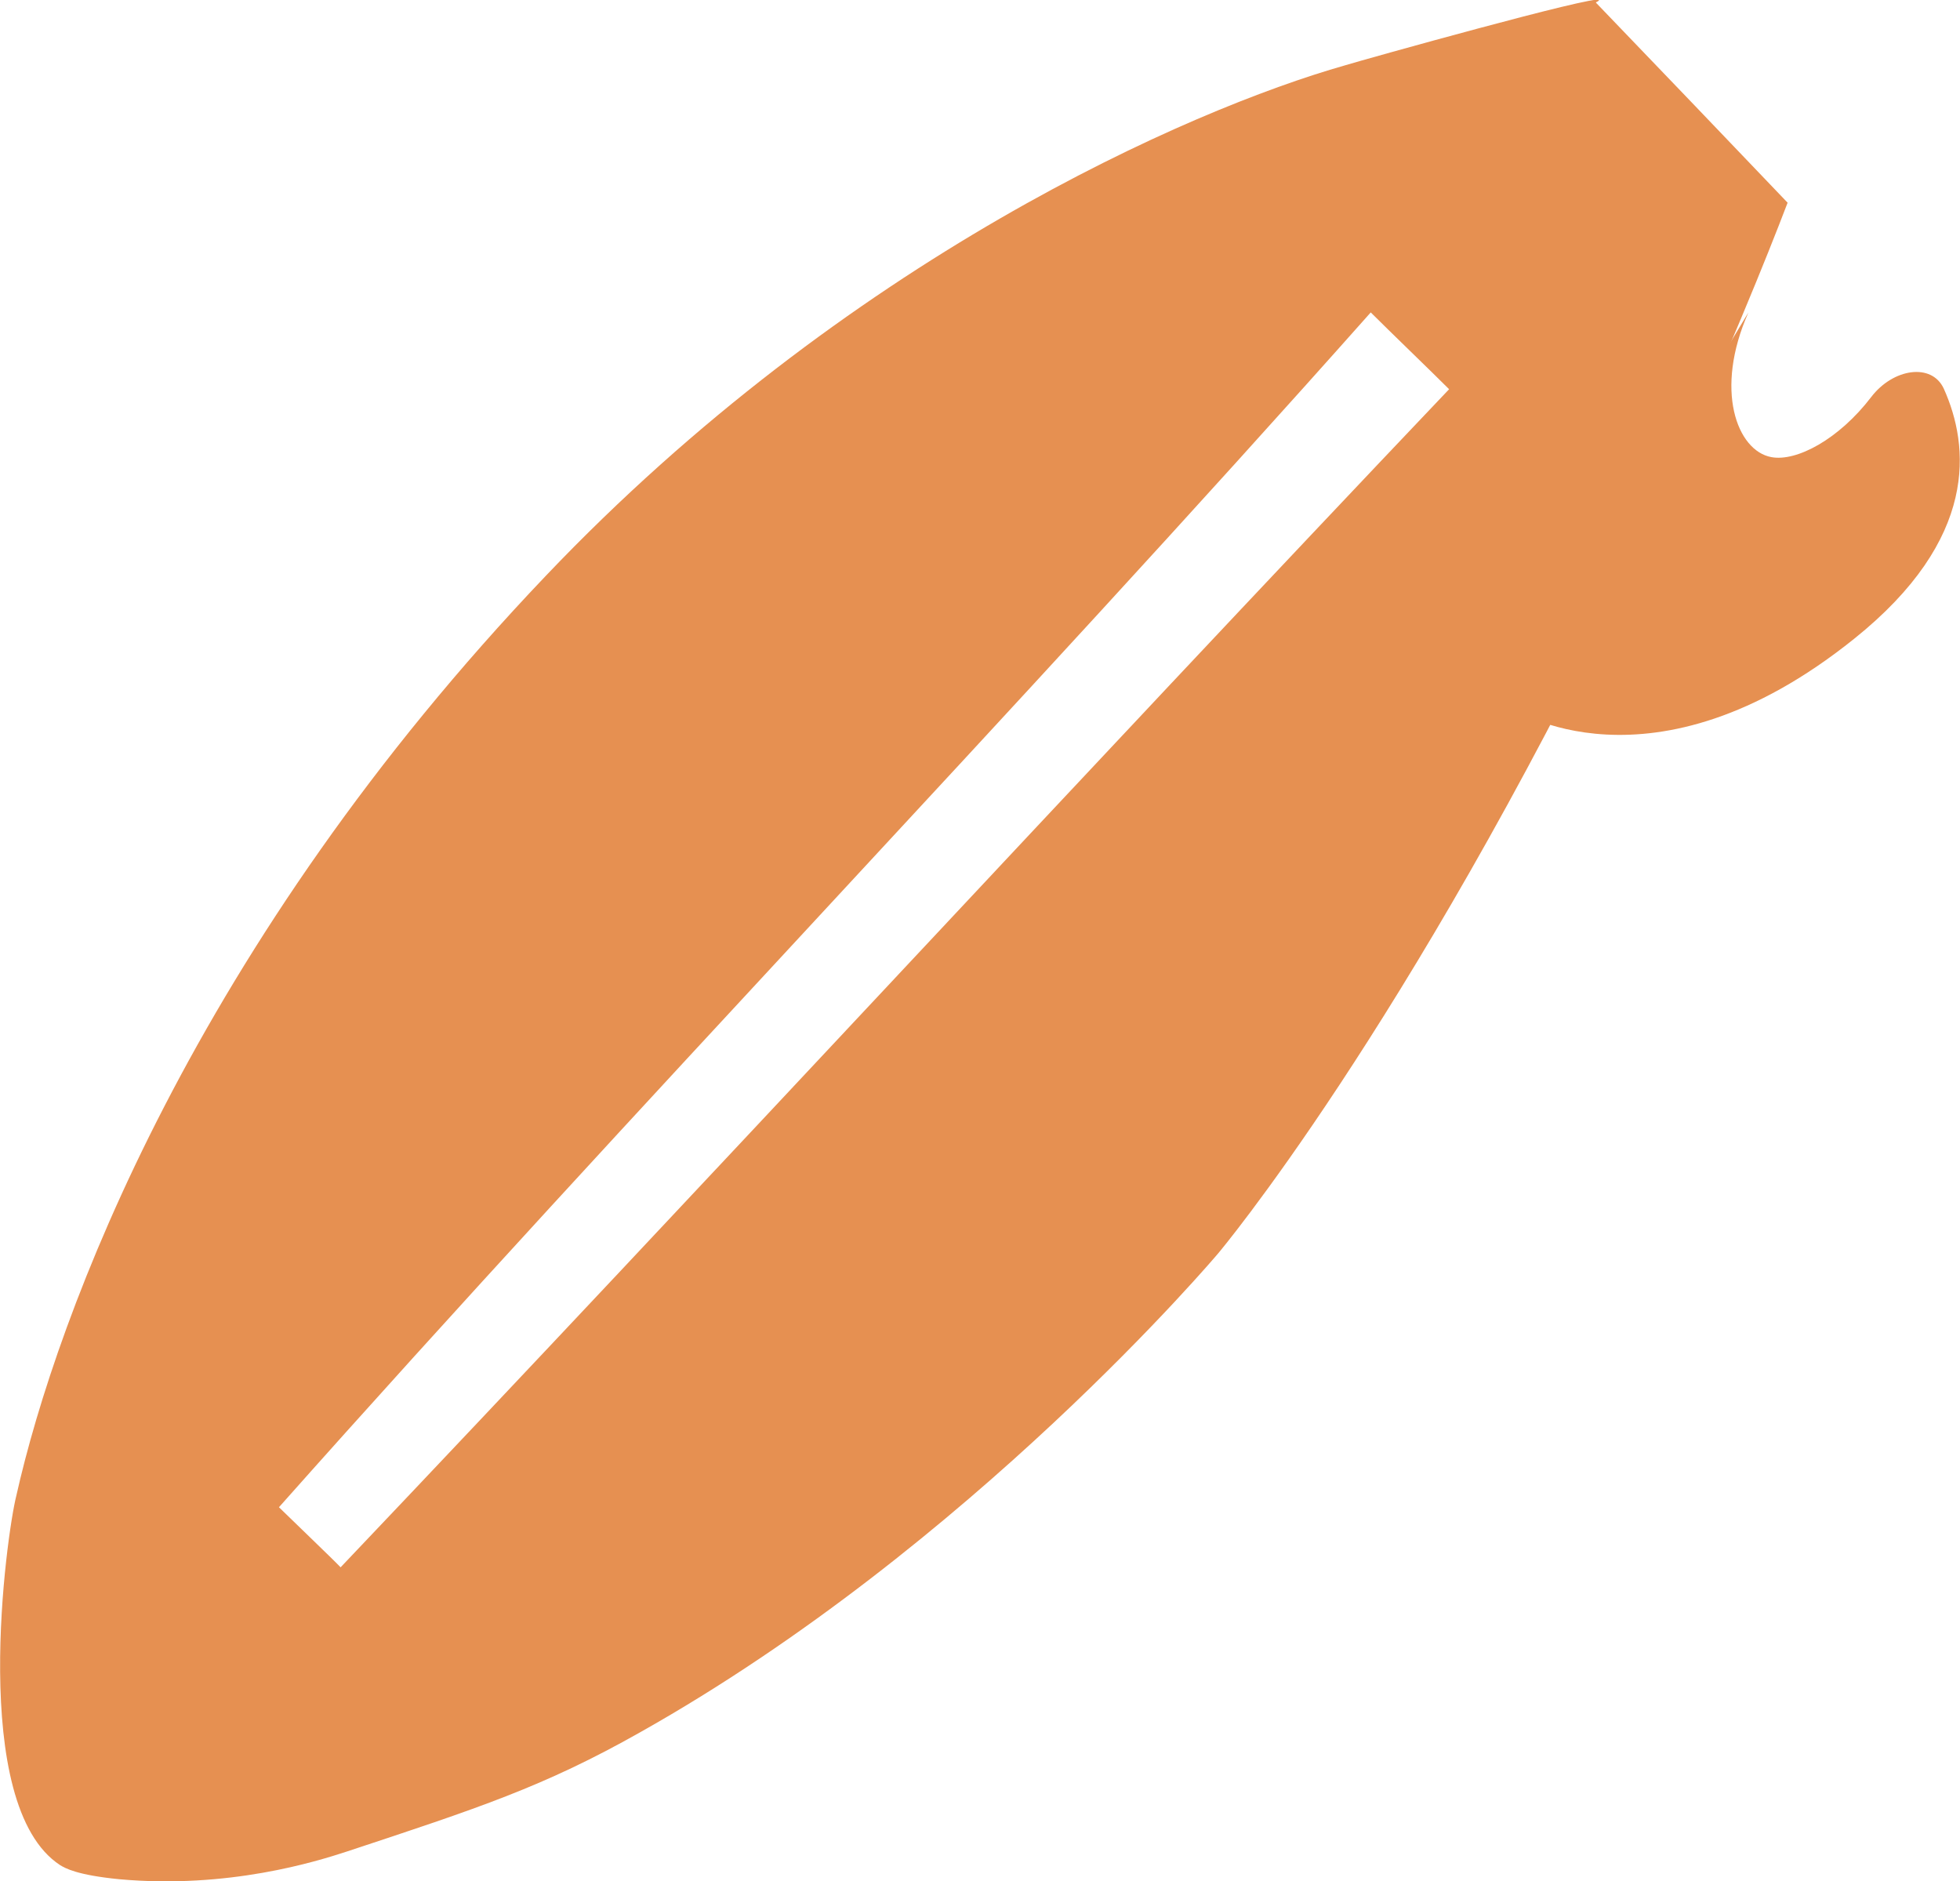 <?xml version="1.0" encoding="UTF-8"?>
<svg id="_레이어_2" data-name="레이어 2" xmlns="http://www.w3.org/2000/svg" viewBox="0 0 37.52 36.01">
  <defs>
    <style>
      .cls-1 {
        fill: #e69051;
        stroke-width: 0px;
      }
    </style>
  </defs>
  <g id="_레이어_1-2" data-name="레이어 1">
    <g>
      <path class="cls-1" d="M30.56.04s.05-.02.05-.04c-.03-.11-4.5,1.14-4.86,1.25-2.99.85-9.54,3.72-15.3,9.77C3.72,18.08,1.09,25.16.31,28.64c-.18.71-.92,5.91.84,7.06.1.06.32.19,1.13.27,2.09.19,3.78-.34,4.36-.53,2.51-.83,3.77-1.24,5.61-2.28,6.35-3.57,11.07-9.17,11.07-9.17,0,0,3.58-4.25,7.84-13.06,1.15-2.38,2.2-4.91,2.2-4.91.36-.86.65-1.59.86-2.14-1.22-1.28-2.45-2.56-3.67-3.83ZM6.52,30c-.1-.11-1.07-1.04-1.18-1.15,6.86-7.72,14.04-15.15,20.9-22.87.35.35,1.15,1.12,1.5,1.47-7.11,7.48-14.11,15.07-21.22,22.55Z"/>
      <path class="cls-1" d="M28.93,13.55s2.67,1.8,6.56-1.32c2.4-1.92,2.21-3.7,1.72-4.79-.23-.5-.97-.39-1.39.16-.62.81-1.43,1.24-1.91,1.15-.66-.12-1.1-1.29-.44-2.77l-4.55,7.57Z"/>
    </g>
  </g>
</svg>